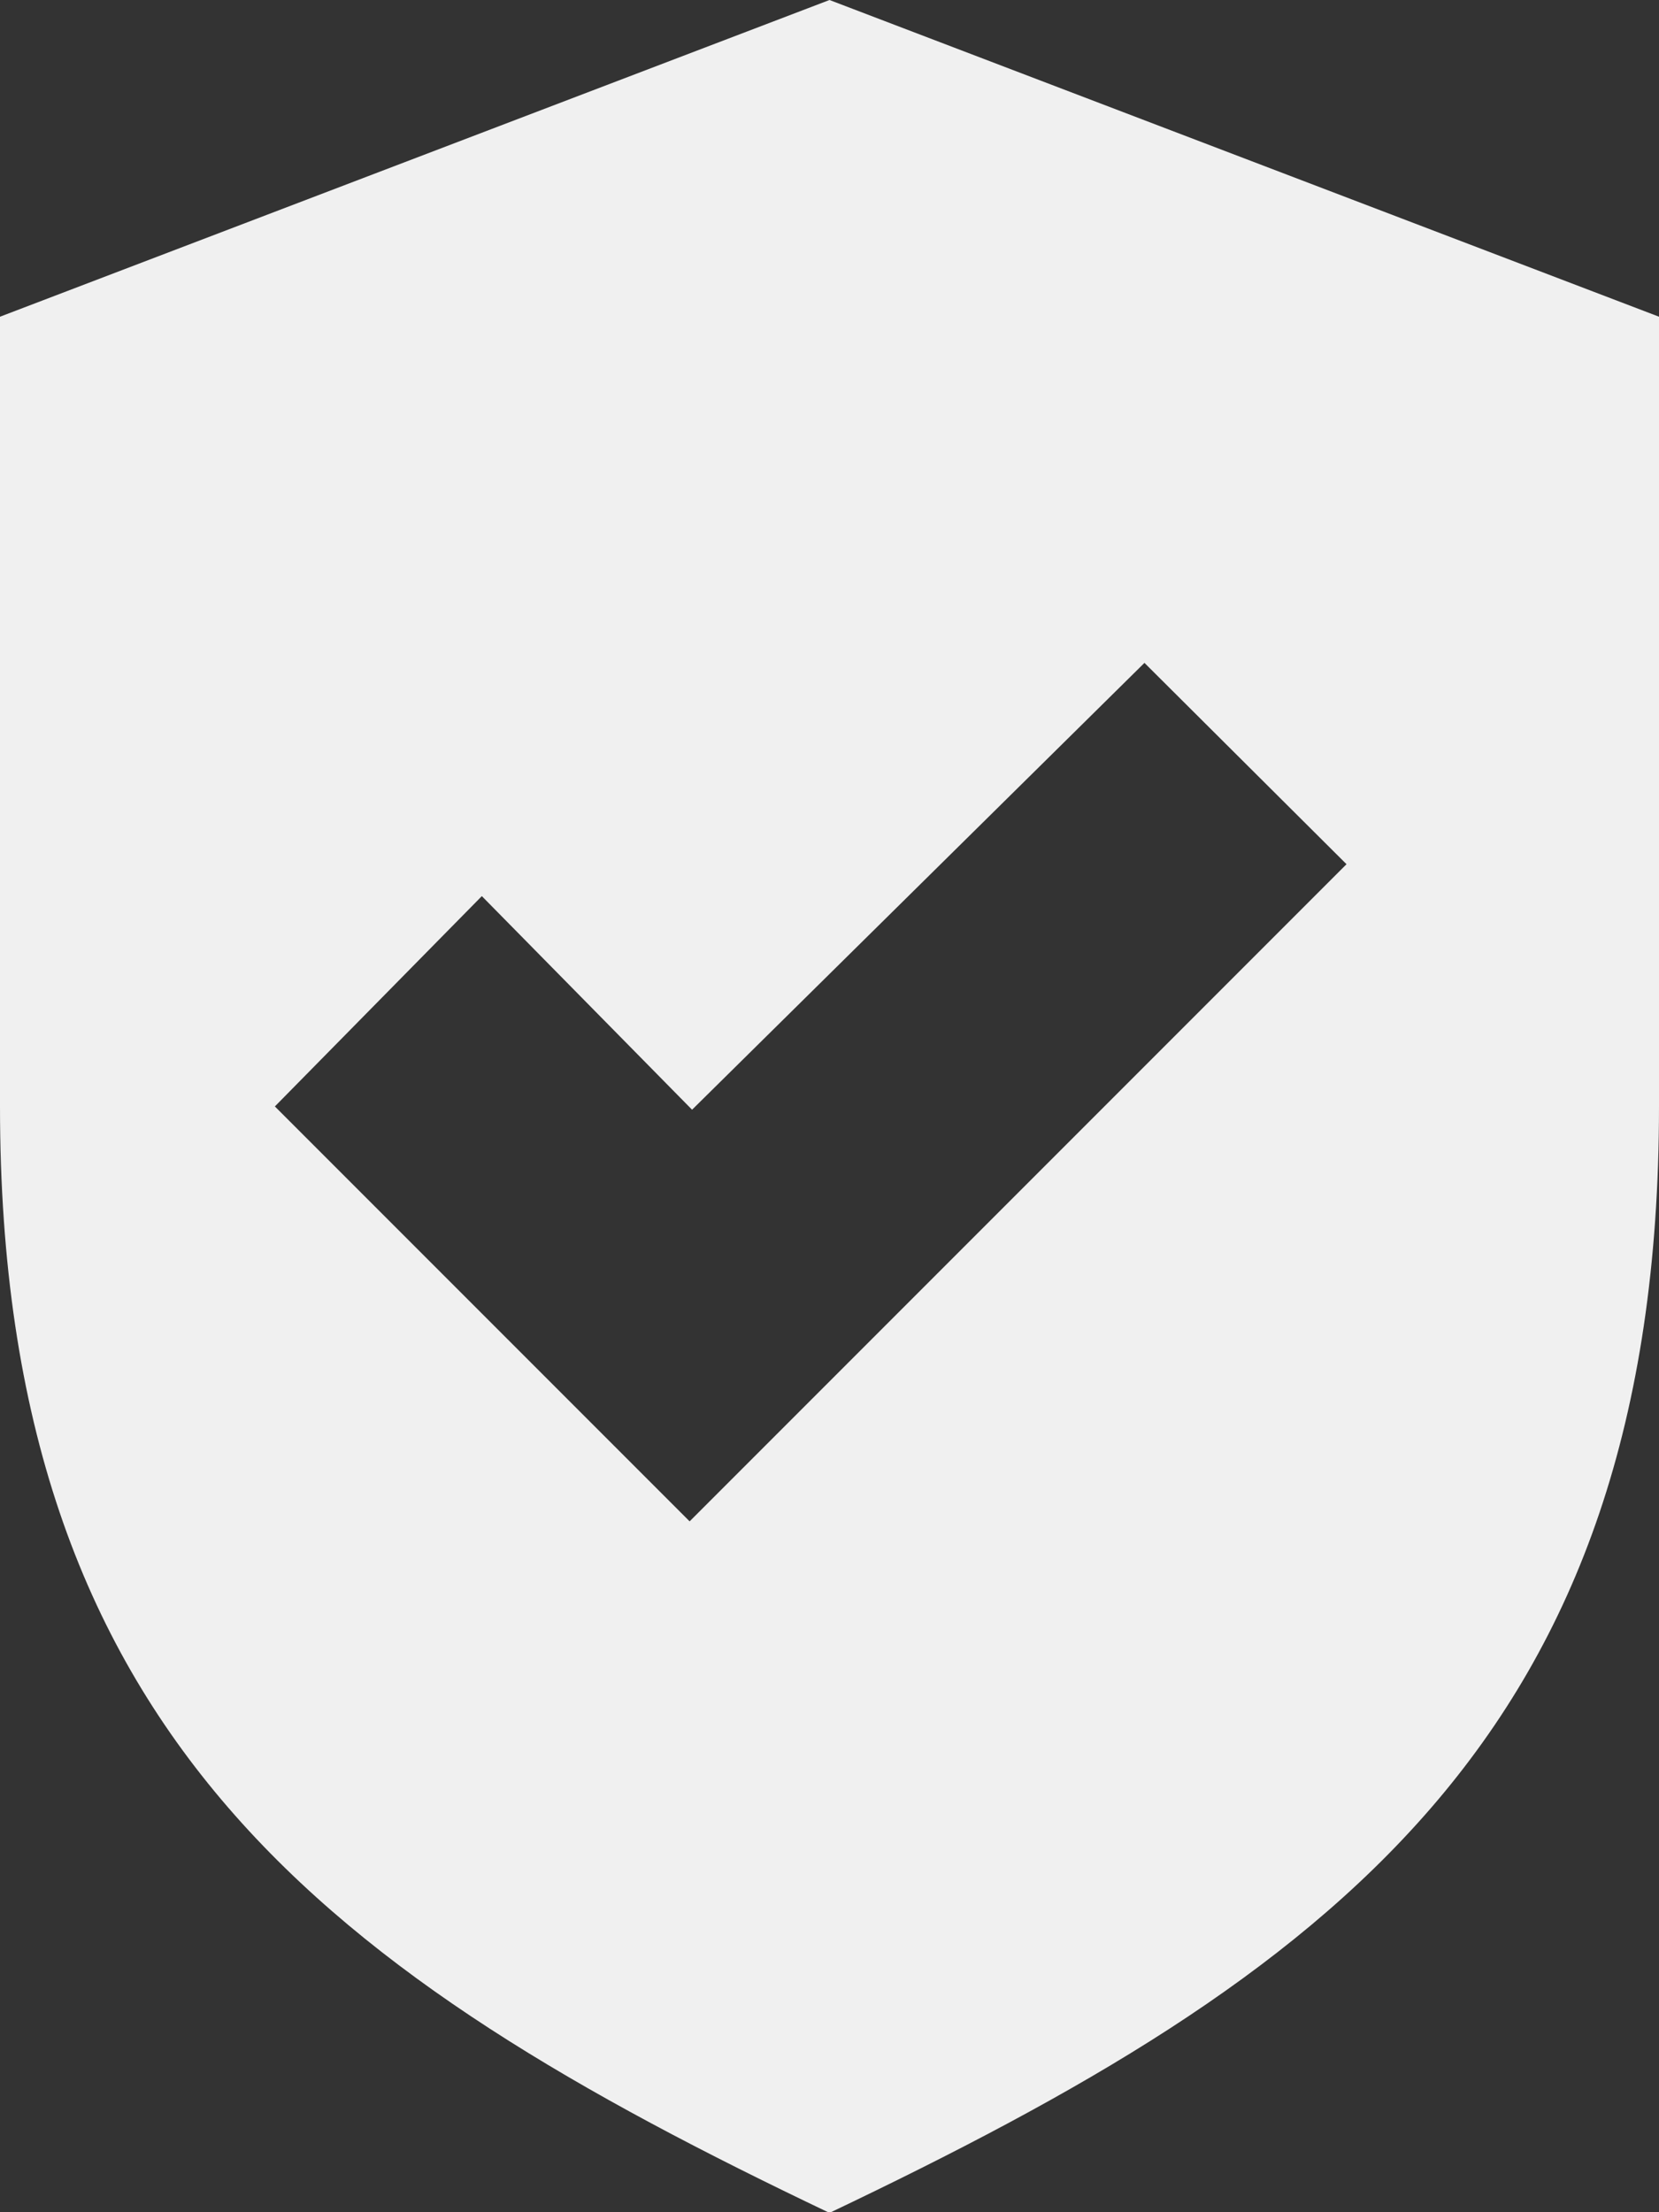 <!--?xml version="1.0" encoding="UTF-8"?-->
<svg viewBox="0 0 20.28 27.03" xmlns="http://www.w3.org/2000/svg" data-sanitized-data-name="Layer 2" data-name="Layer 2" id="Layer_2">
  <rect x="0" y="0" width="20.28" height="27.03" fill="#333333" stroke="none"/>
  <defs>
    <style>
      .cls-1 {
        fill: #f0f0f0;
        stroke-width: 0px;
      }
    </style>
  </defs>
  <g data-sanitized-data-name="Layer 1" data-name="Layer 1" id="Layer_1-2">
    <path d="m10.14,0L0,3.87v9.65c0,7.71,4.05,10.62,10.14,13.52,6.09-2.9,10.14-5.79,10.14-13.52V3.87L10.14,0Zm-1.71,18.59l-5.07-5.07,2.53-2.57,2.57,2.61,5.53-5.46,2.47,2.46-8.03,8.03Z" class="cls-1"></path>
  </g>
</svg>